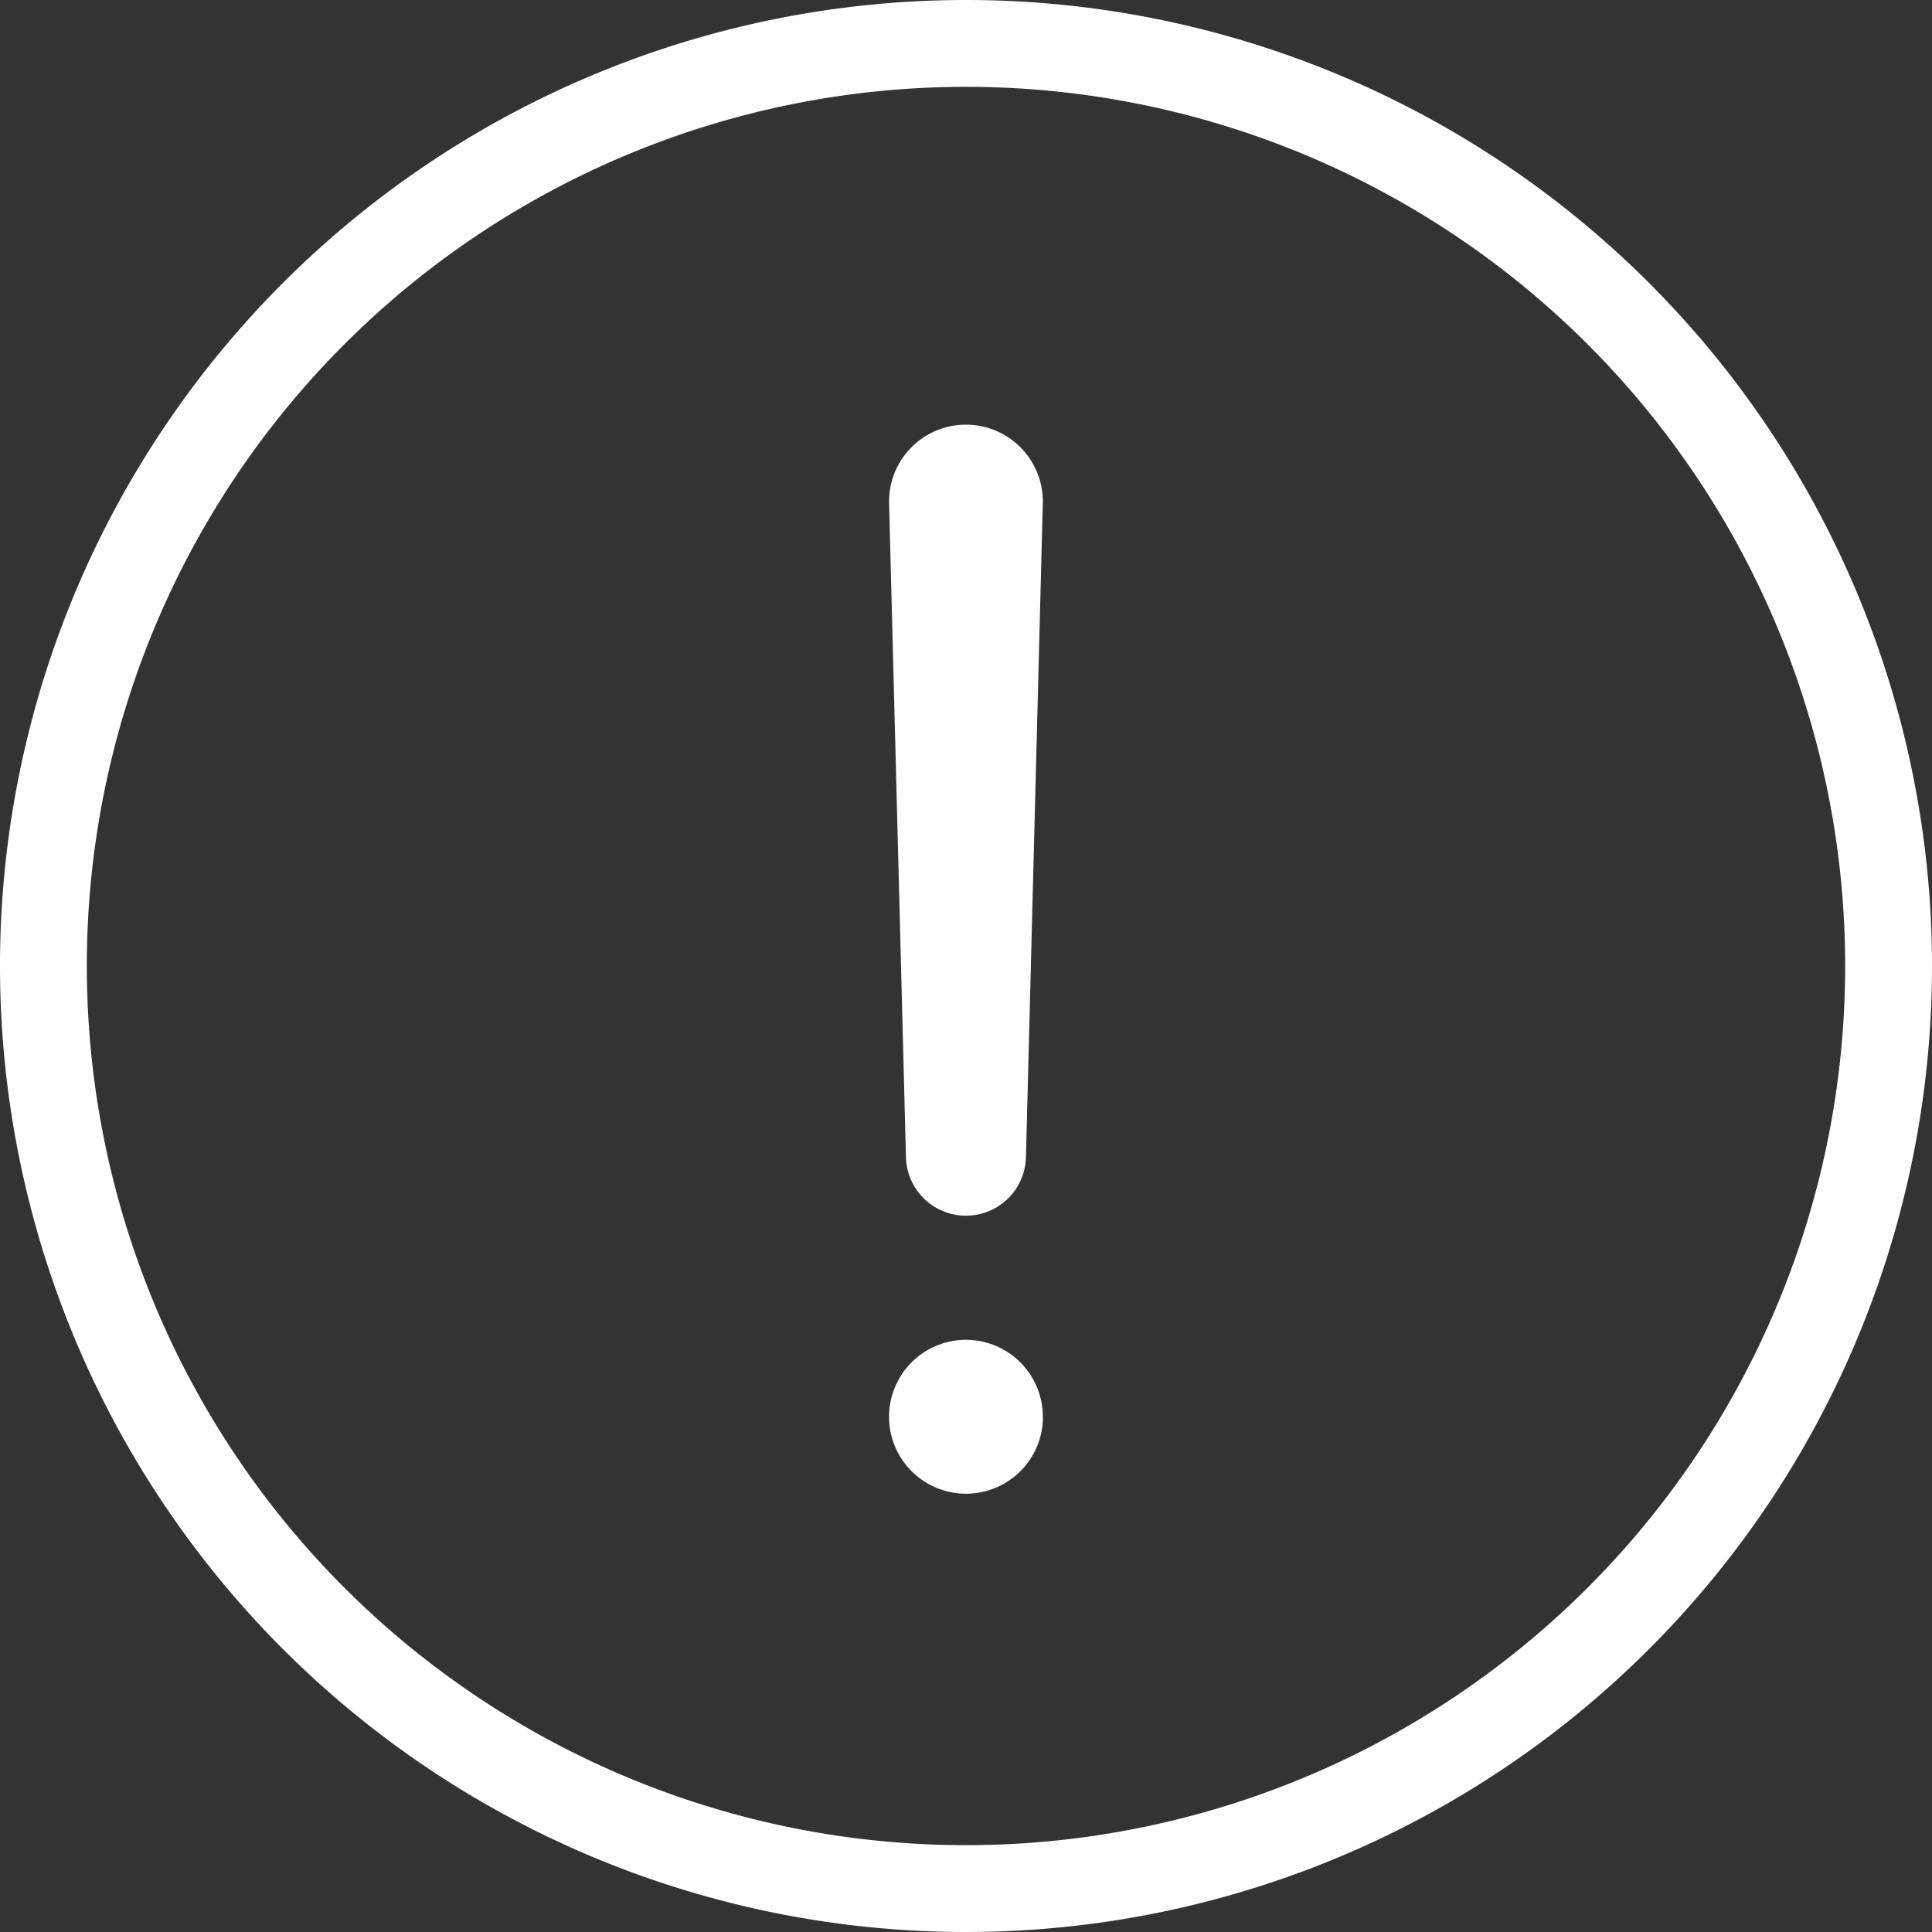 <svg xmlns="http://www.w3.org/2000/svg" viewBox="0 0 178 178"><rect x="0" y="0" width="178" height="178" fill="#333333" stroke="none"/><defs><style>.cls-1{fill:#fff}</style></defs><title>n</title><path class="cls-1" d="M89 8A81 81 0 1 1 8 89 81 81 0 0 1 89 8m0-8a89 89 0 1 0 89 89A89 89 0 0 0 89 0z"/><path class="cls-1" d="M96.09 130.52a7.09 7.09 0 1 1-7.1-7.08 7.09 7.09 0 0 1 7.09 7.09m0-84.32a7.08 7.08 0 0 0-14.17 0l1.56 60.5a5.53 5.53 0 0 0 11.05 0z"/></svg>